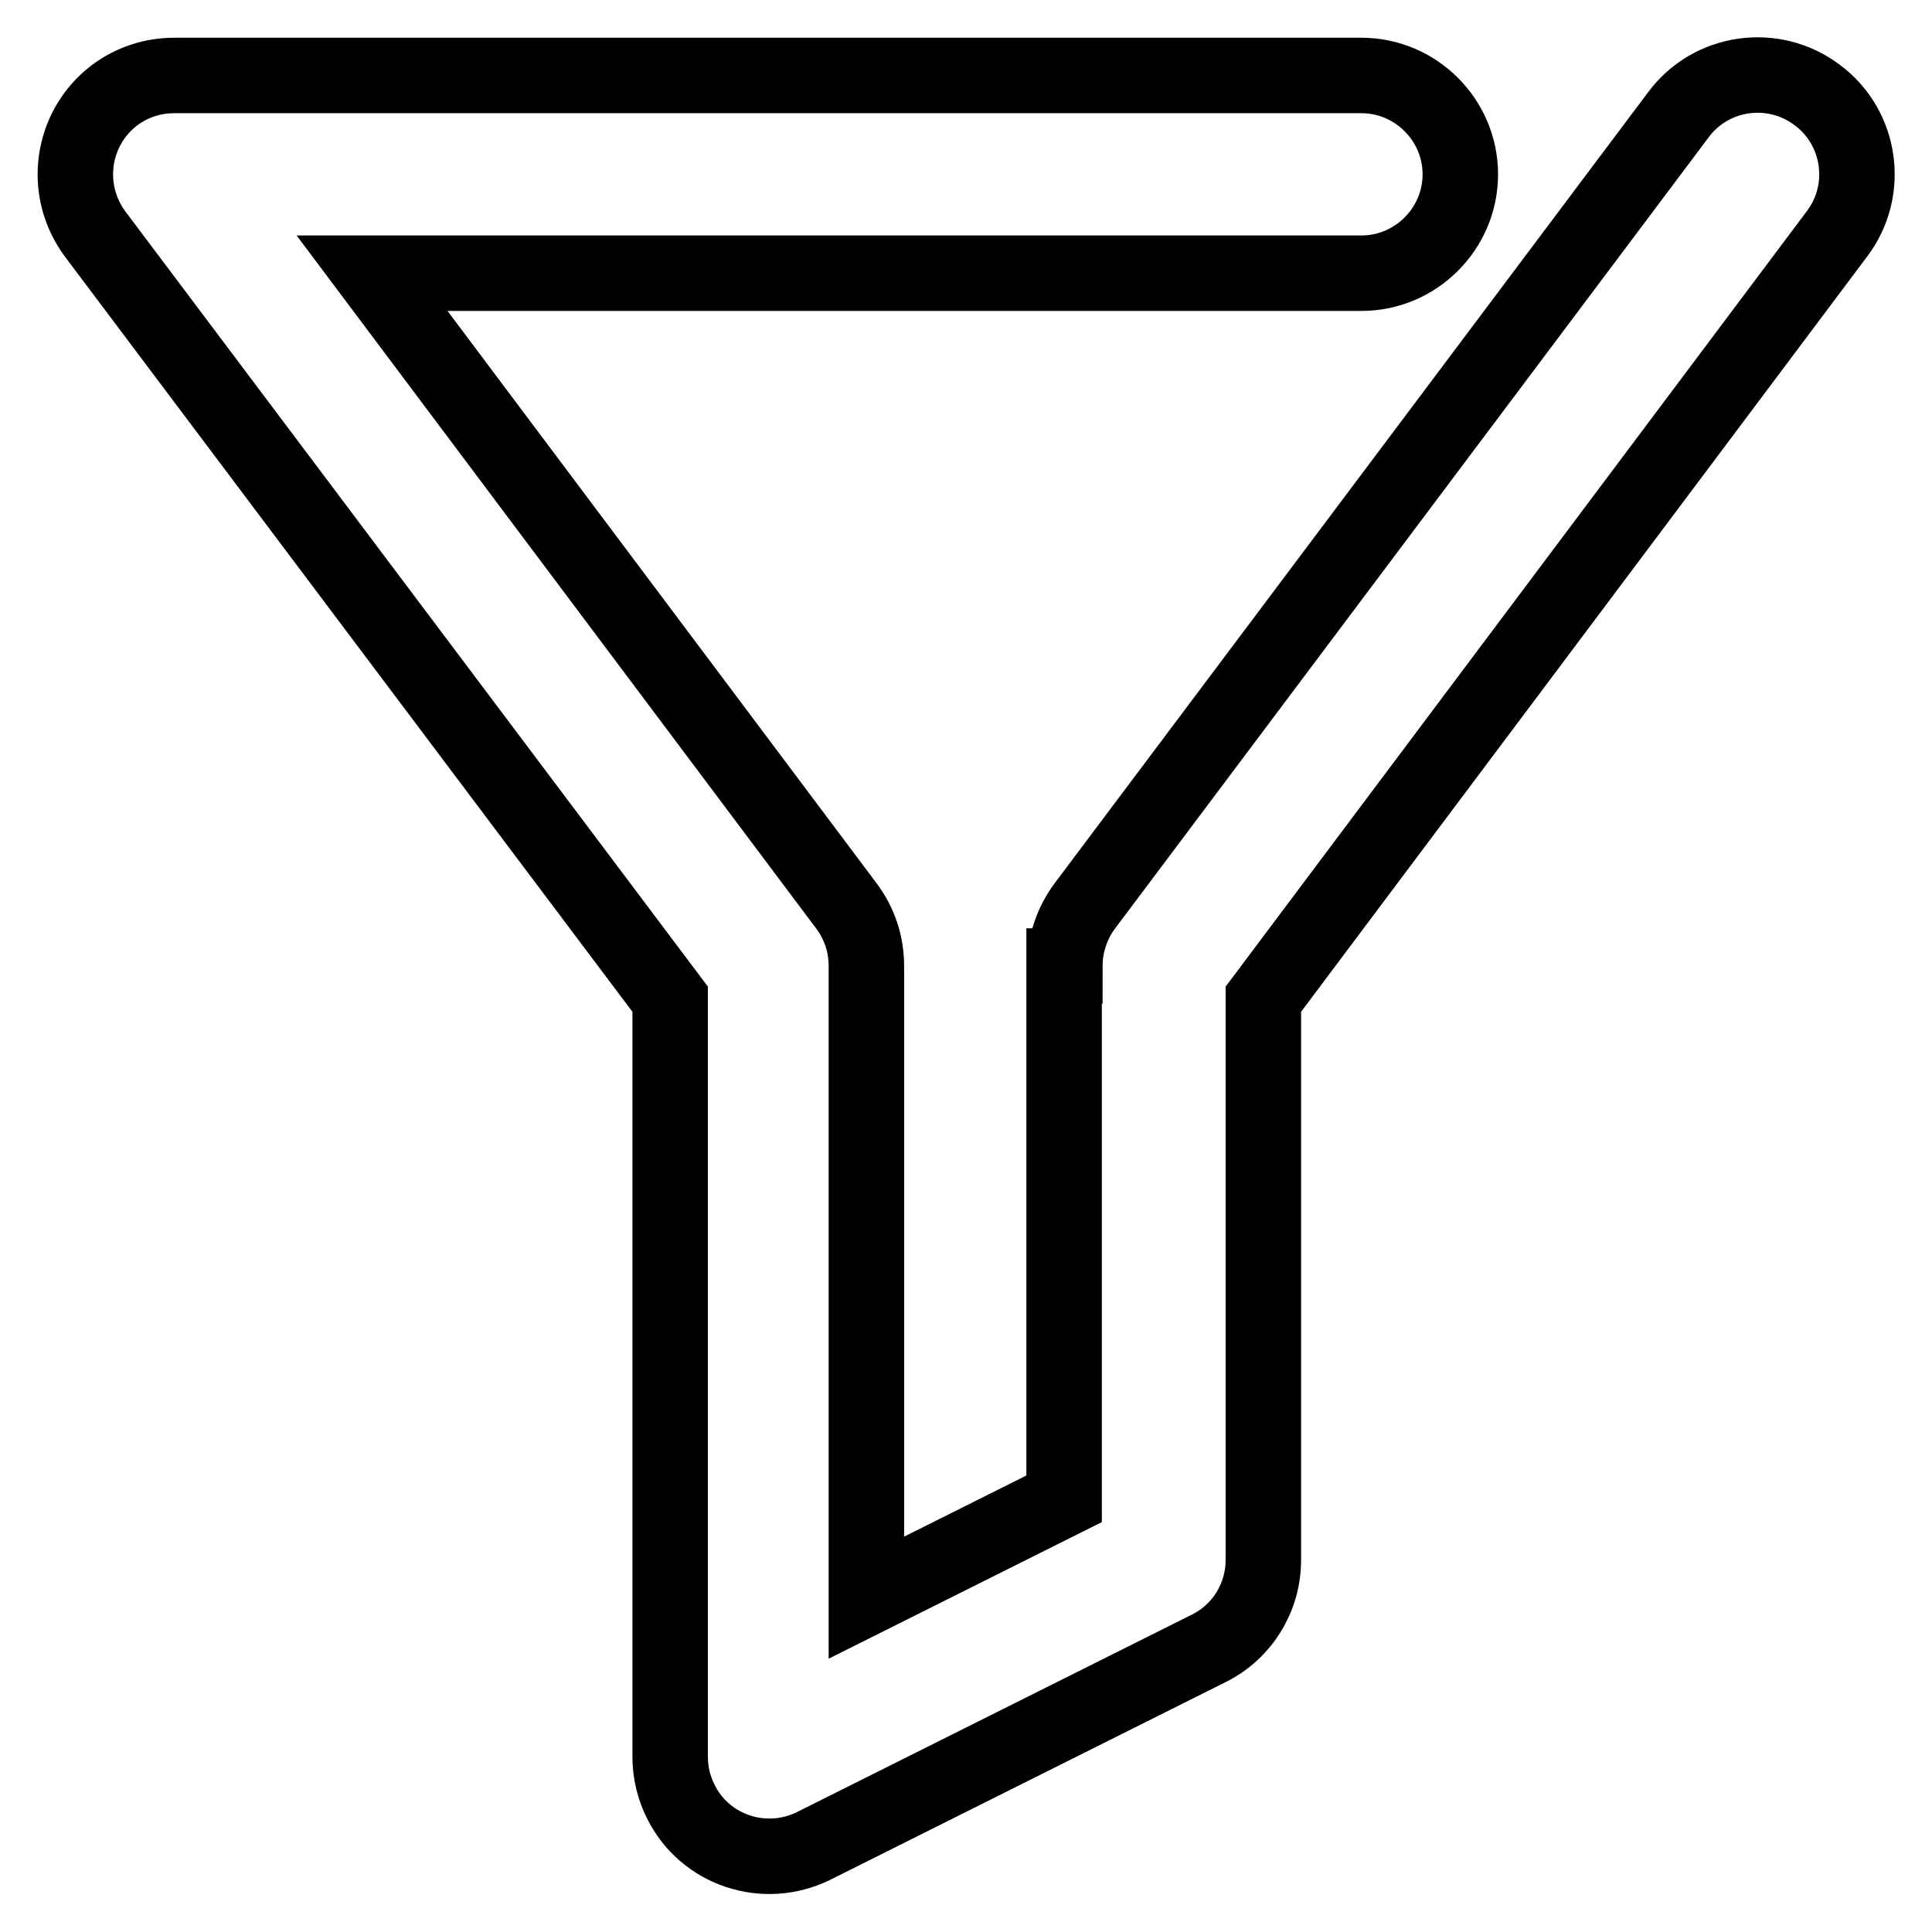 <?xml version="1.0" encoding="utf-8"?>
<!-- Svg Vector Icons : http://www.onlinewebfonts.com/icon -->
<!DOCTYPE svg PUBLIC "-//W3C//DTD SVG 1.1//EN" "http://www.w3.org/Graphics/SVG/1.1/DTD/svg11.dtd">
<svg version="1.1" xmlns="http://www.w3.org/2000/svg" xmlns:xlink="http://www.w3.org/1999/xlink" x="0px" y="0px" viewBox="0 0 256 256" enable-background="new 0 0 256 256" xml:space="preserve">
<g> <path stroke-width="10" fill-opacity="0" stroke="#000000"  d="M141.1,128c0-2.8,0.9-5.6,2.6-7.9l78.7-104.9c4.3-5.8,12.6-7,18.4-2.6c5.8,4.3,7,12.6,2.6,18.4c0,0,0,0,0,0 l-76,101.4v74.3c0,5-2.8,9.5-7.2,11.7l-52.4,26.2c-6.5,3.2-14.4,0.6-17.6-5.9c-0.9-1.8-1.4-3.8-1.4-5.9V132.4L12.6,31 c-4.3-5.8-3.2-14,2.6-18.4c2.3-1.7,5-2.6,7.9-2.6h157.3c7.2,0,13.1,5.9,13.1,13.1c0,7.2-5.9,13.1-13.1,13.1l0,0H49.3l62.9,83.9 c1.7,2.3,2.6,5,2.6,7.9v83.7l26.2-13.1V128L141.1,128z"/></g>
</svg>
